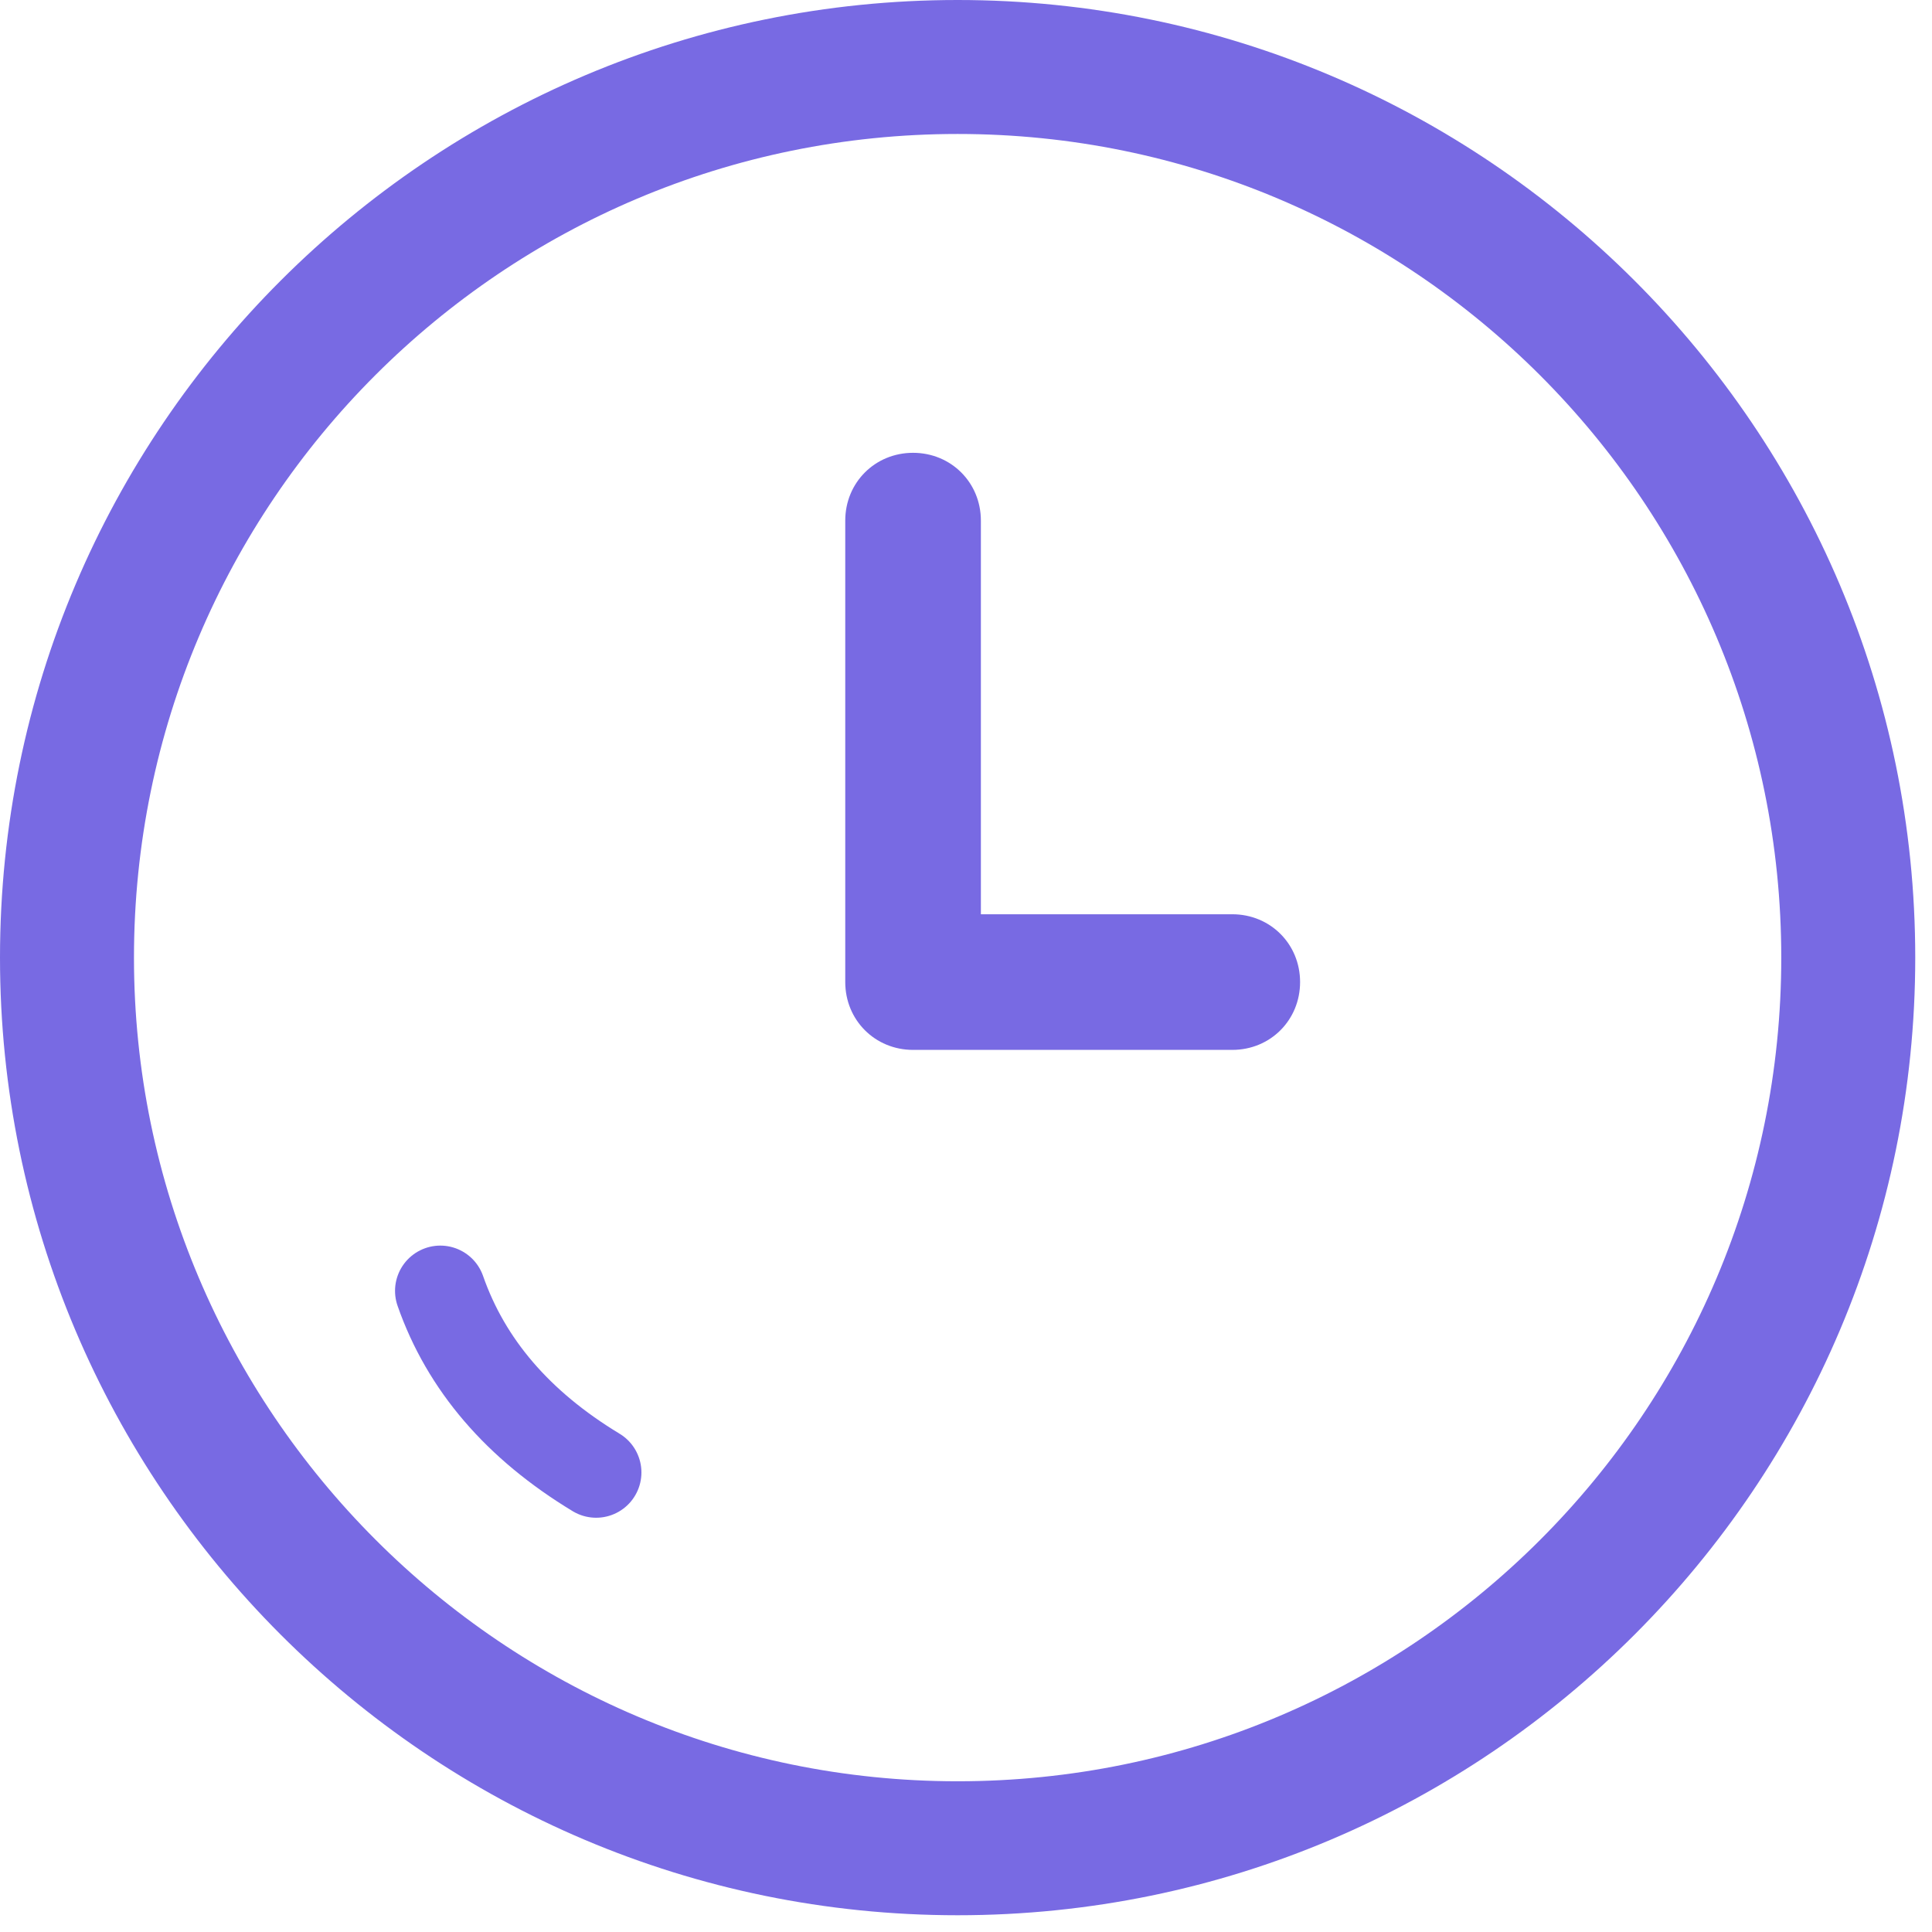 <svg xmlns="http://www.w3.org/2000/svg" width="64" height="64" viewBox="0 0 64 64"><g fill="none" fill-rule="evenodd"><path fill="#786AE3" fill-rule="nonzero" d="M31.723 63.445c17.532 0 31.722-14.245 31.722-31.722C63.445 14.19 49.2 0 31.723 0 14.245 0 0 14.19 0 31.723 0 49.2 14.19 63.445 31.723 63.445zm0-59.007c15.067 0 27.284 12.218 27.284 27.285S46.79 59.007 31.723 59.007c-15.067 0-27.285-12.272-27.285-27.284 0-15.067 12.218-27.285 27.285-27.285z"/><path fill="#786AE3" fill-rule="nonzero" d="M30.246 34.779h10.575c1.26 0 2.246-.986 2.246-2.247 0-1.26-.986-2.246-2.246-2.246h-8.328v-13.04c0-1.26-.987-2.246-2.247-2.246-1.26 0-2.246.986-2.246 2.246v15.286c0 1.26.986 2.247 2.246 2.247z"/><path stroke="#786AE3" stroke-linecap="round" stroke-linejoin="round" stroke-width="3" d="M14.586 42.762c.854 2.445 2.574 4.45 5.162 6.015"/></g></svg>